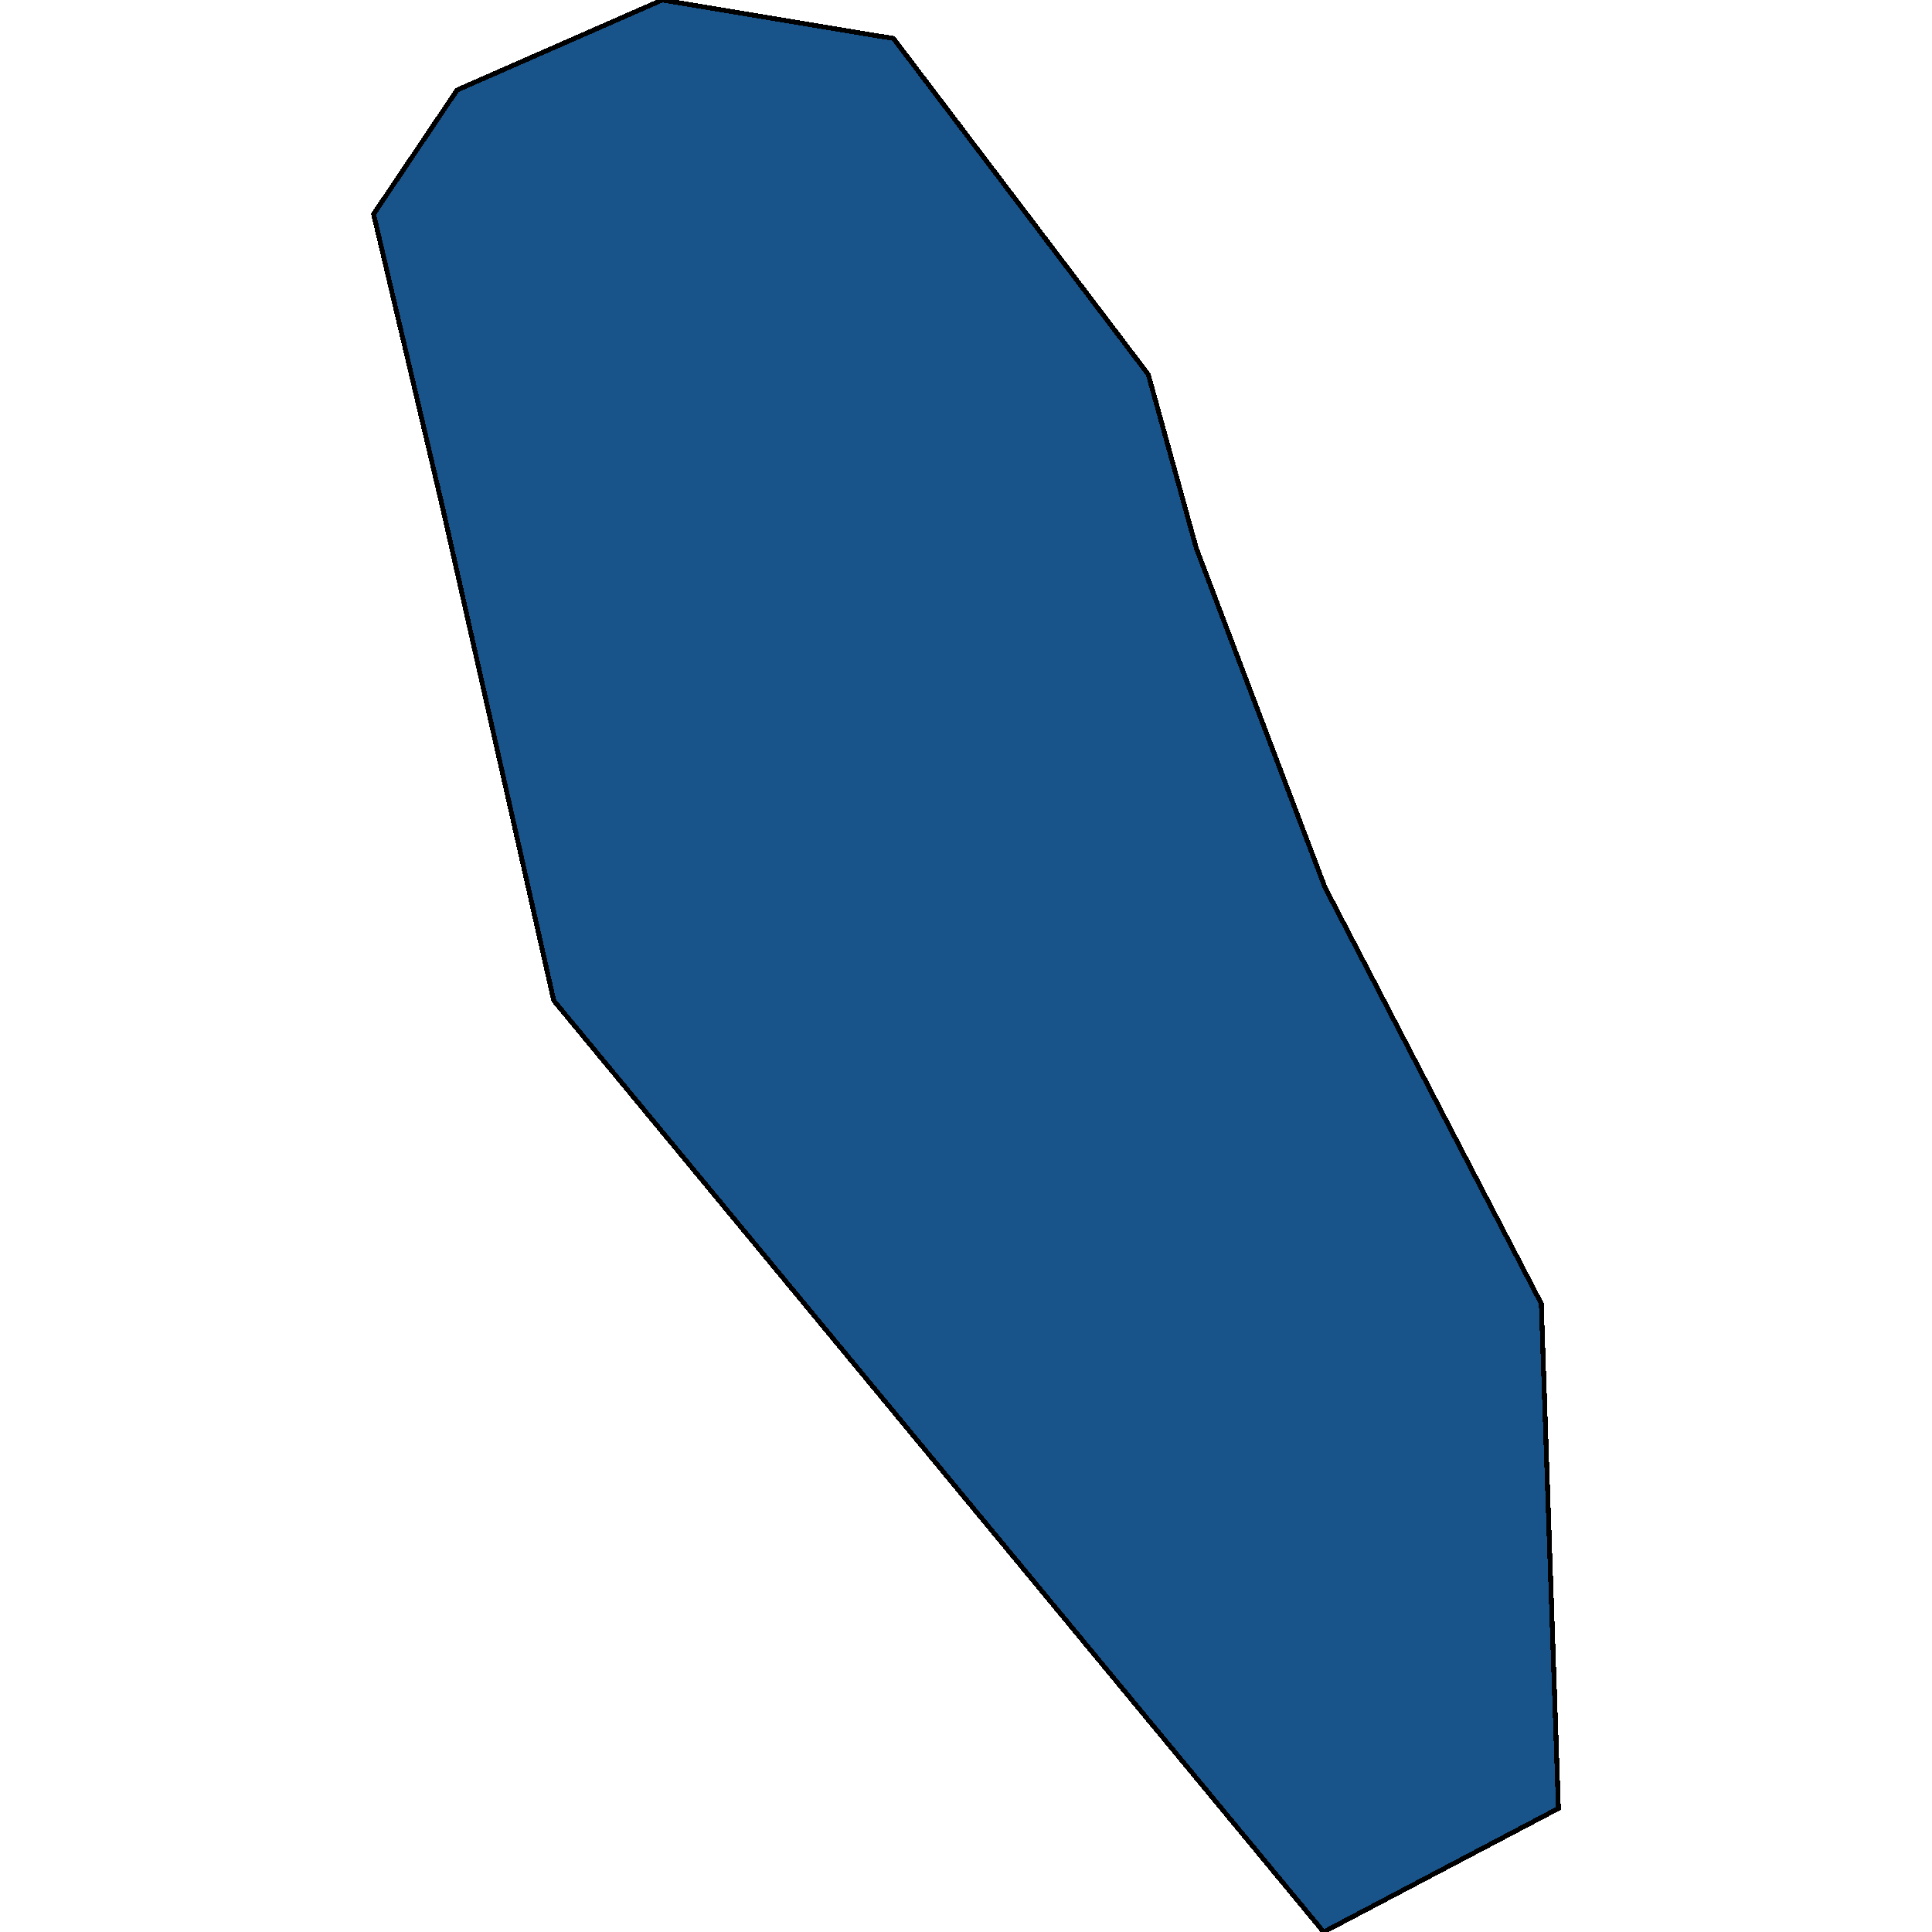 <svg xmlns="http://www.w3.org/2000/svg" width="400" height="400"><path style="stroke: black; fill: #18548a; shape-rendering: crispEdges; stroke-width: 1px;" d="M322.655,374.418L274.047,400L114.646,207.149L91.645,105.126L77.345,44.333L94.638,18.639L137.093,0L184.98,7.962L237.744,77.535L247.665,113.448L274.324,183.726L319.108,269.906Z"></path></svg>